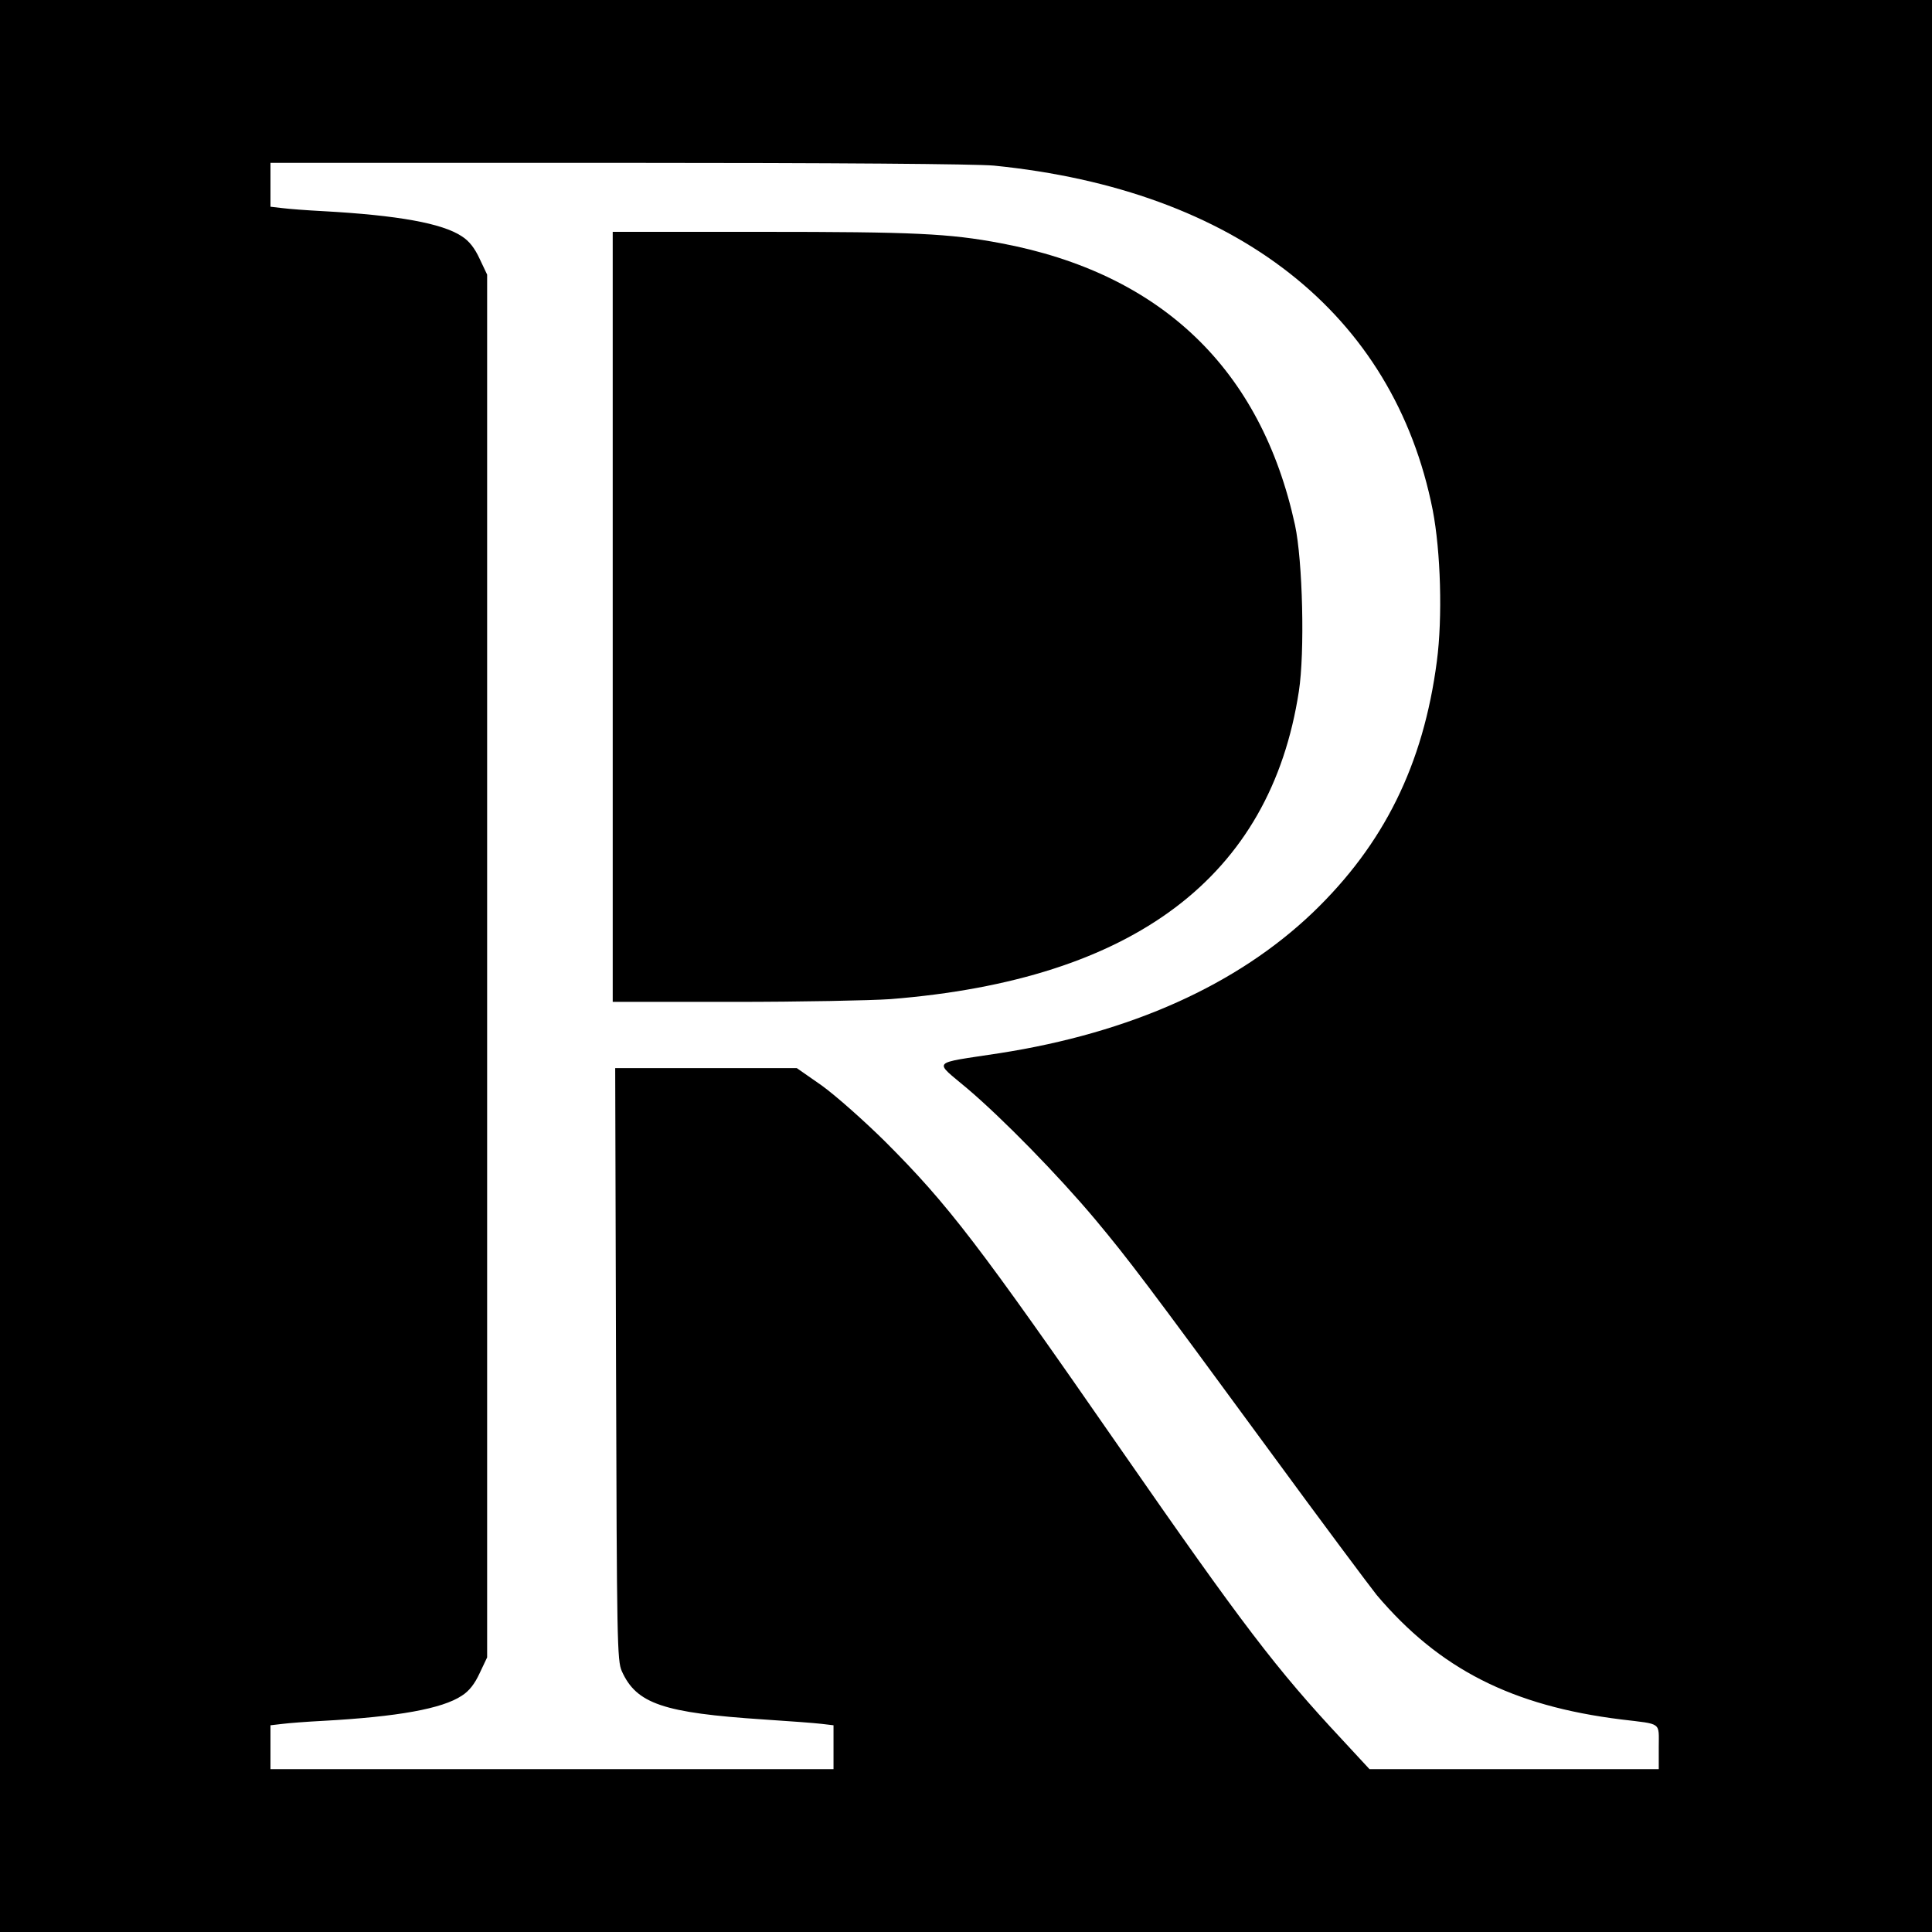 <?xml version="1.0" standalone="no"?>
<!DOCTYPE svg PUBLIC "-//W3C//DTD SVG 20010904//EN"
 "http://www.w3.org/TR/2001/REC-SVG-20010904/DTD/svg10.dtd">
<svg version="1.0" xmlns="http://www.w3.org/2000/svg"
 width="700pt" height="700pt" viewBox="0 0 700 700"
 preserveAspectRatio="xMidYMid meet">
<g transform="translate(0,700) scale(0.1,-0.1)"
fill="#000000" stroke="none">
<path d="M0 3500 l0 -3500 3500 0 3500 0 0 3500 0 3500 -3500 0 -3500 0 0
-3500z m3601 2900 c878 -88 1449 -536 1590 -1248 29 -150 36 -389 15 -548 -49
-375 -192 -663 -449 -910 -274 -262 -660 -436 -1136 -510 -253 -39 -239 -24
-115 -129 127 -108 326 -311 462 -473 121 -145 187 -232 627 -832 191 -261
369 -499 393 -529 227 -268 490 -402 887 -451 148 -18 135 -8 135 -100 l0 -80
-524 0 -524 0 -100 108 c-238 255 -359 414 -802 1052 -516 744 -624 885 -854
1115 -78 77 -181 168 -230 203 l-89 62 -329 0 -329 0 3 -1073 c3 -1007 4
-1074 21 -1112 53 -118 150 -151 515 -175 92 -6 186 -13 210 -16 l42 -5 0 -80
0 -79 -1020 0 -1020 0 0 79 0 80 43 5 c23 3 89 8 147 11 272 15 432 44 503 91
27 17 47 43 65 82 l27 57 0 2505 0 2505 -27 57 c-18 39 -38 65 -65 82 -71 47
-231 76 -503 91 -58 3 -124 8 -147 11 l-43 5 0 80 0 79 1259 0 c791 0 1297 -4
1362 -10z"/>
<path d="M2220 4765 l0 -1395 439 0 c241 0 496 5 567 10 882 70 1377 443 1480
1115 22 141 14 473 -14 603 -123 565 -485 912 -1067 1021 -186 35 -311 41
-867 41 l-538 0 0 -1395z"/>
</g>
</svg>
